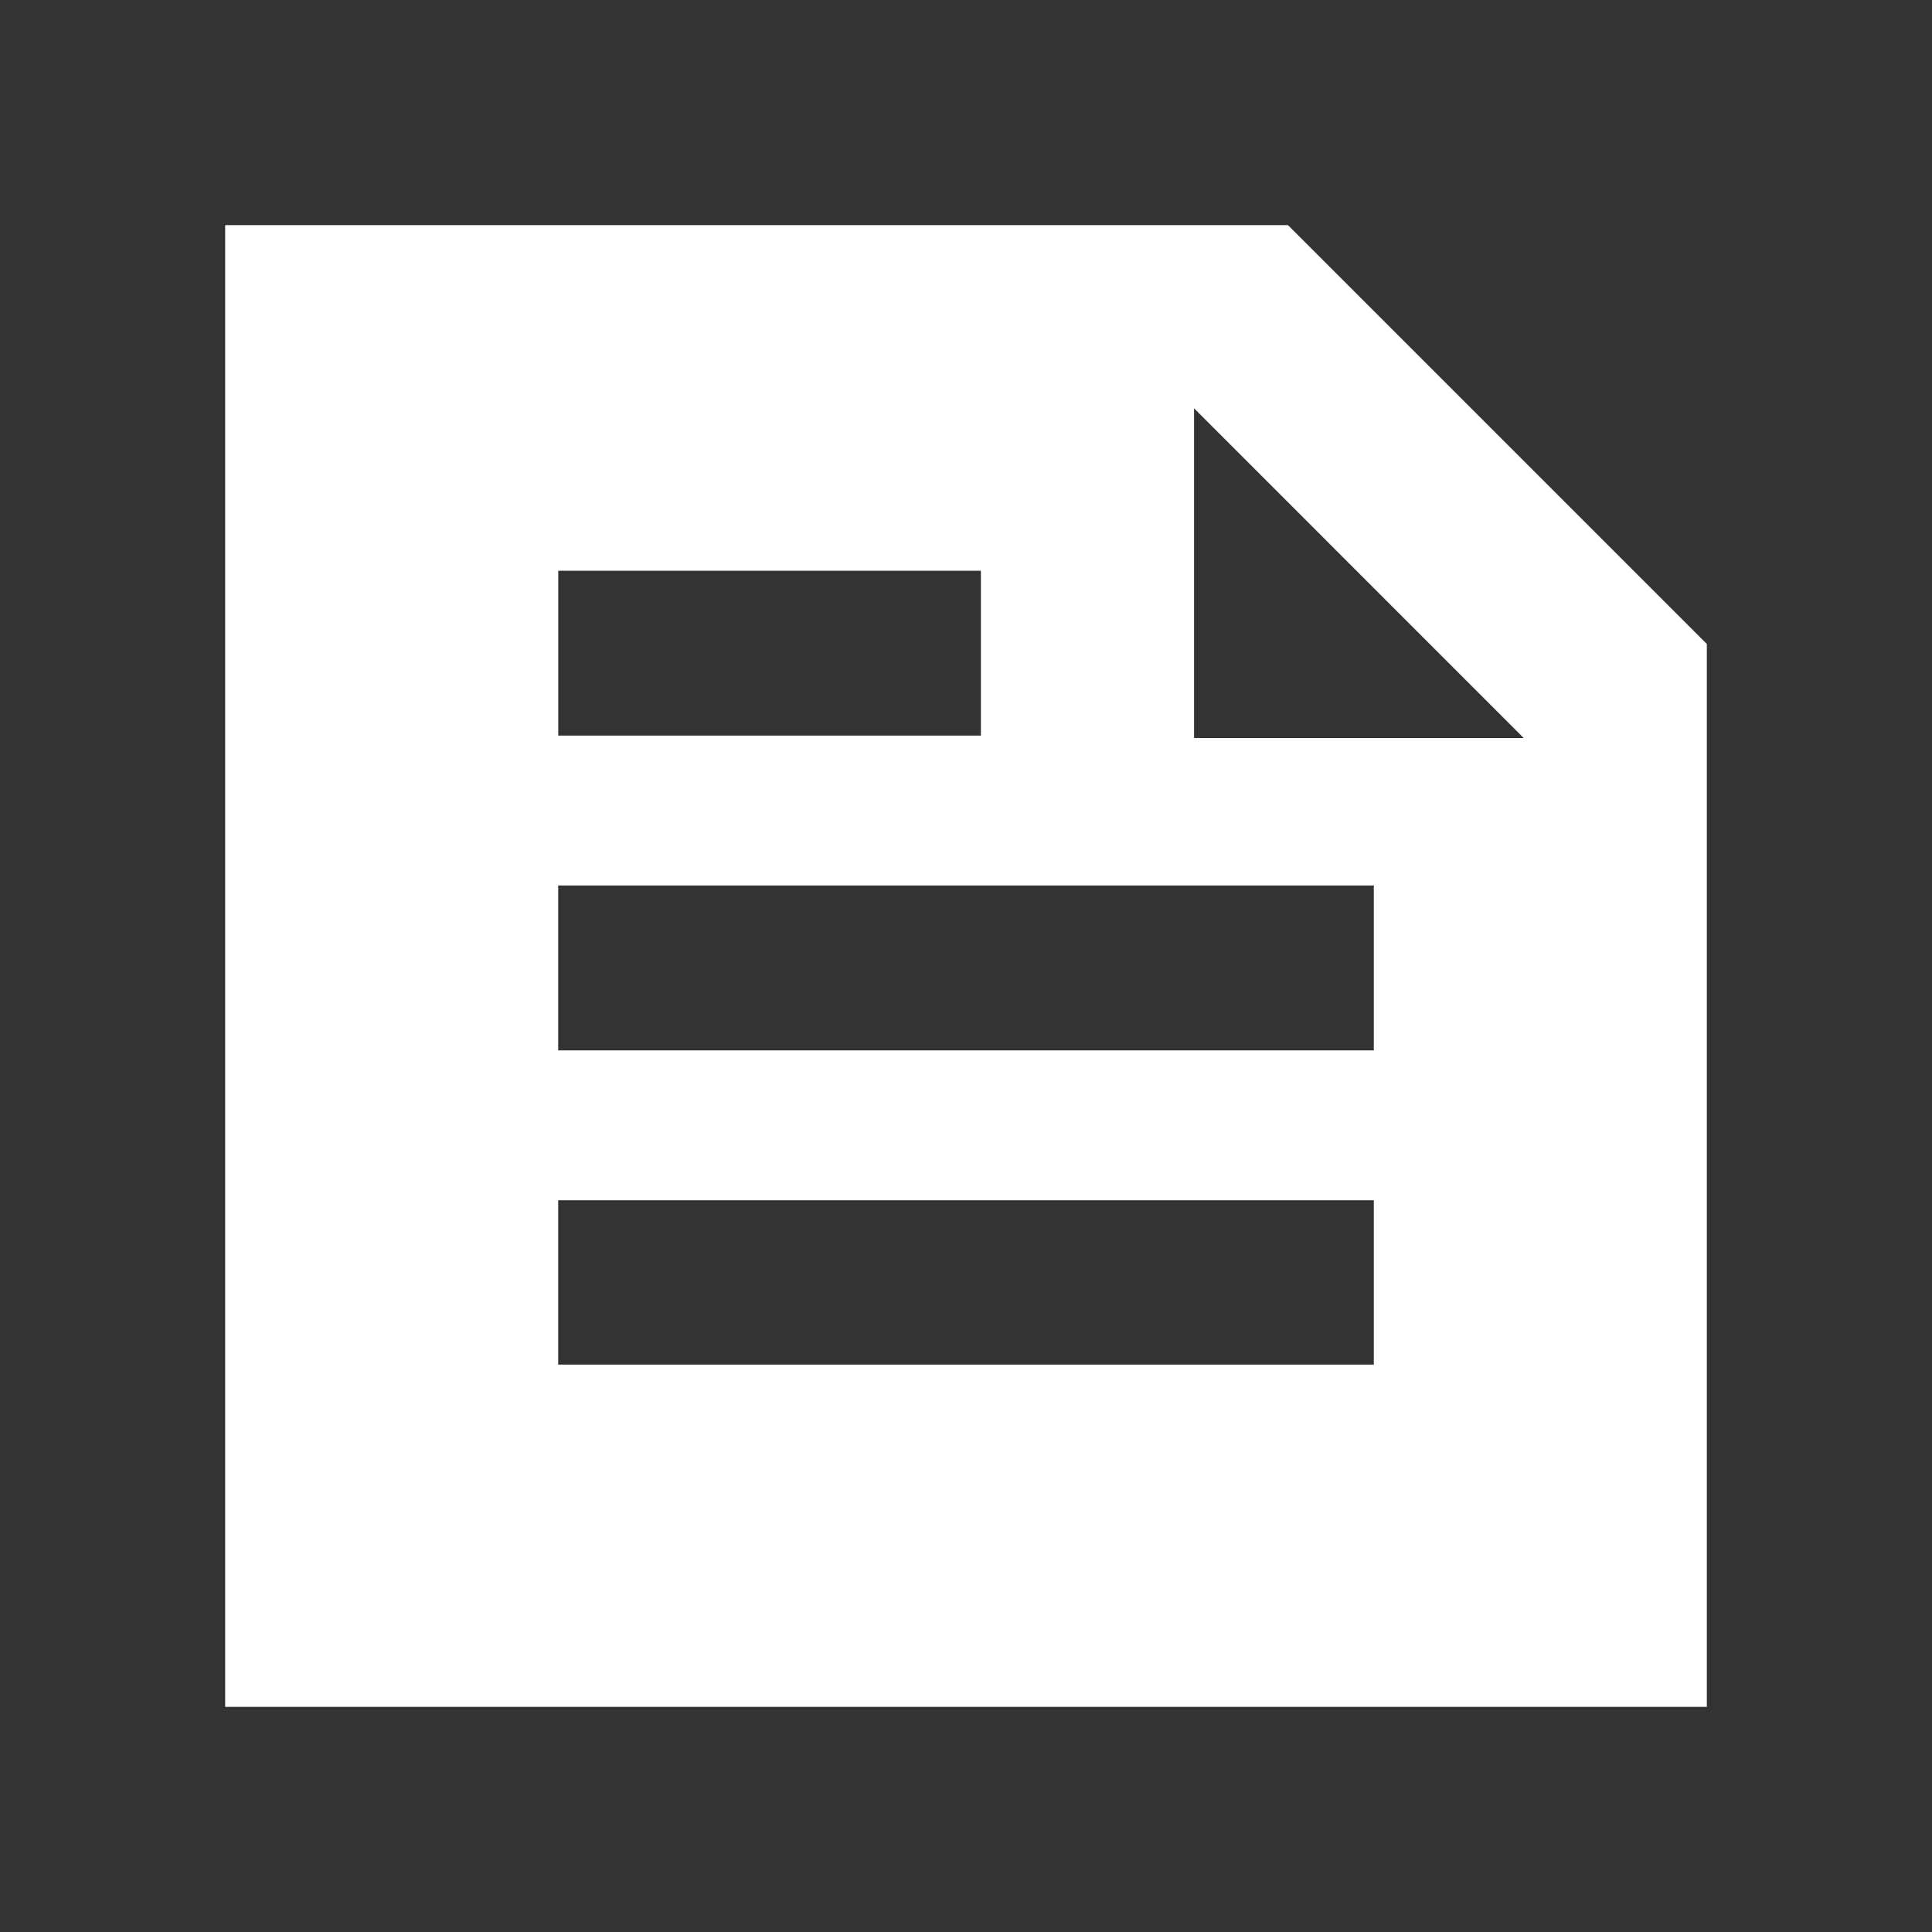 <?xml version="1.0" encoding="UTF-8"?>
<svg xmlns="http://www.w3.org/2000/svg" fill="none" viewBox="0 0 24 24">
  <rect x="0" y="0" width="24" height="24" fill="#333333" stroke="none"/>
  <mask id="a" width="24" height="24" x="0" y="0" maskUnits="userSpaceOnUse" style="mask-type:alpha">
    <path fill="#D9D9D9" d="M0 0h24v24H0z"></path>
  </mask>
  <g mask="url(#a)">
    <path fill="#fff" d="M2.797 21.203V2.797H16L21.203 8v13.203H2.797ZM14.833 5.072v4.096h4.095l-4.095-4.096Zm-7.899 11.88h10.132V14.91H6.934v2.042Zm0-7.814h5.251V7.09h-5.25v2.048Zm0 3.91h10.132V11H6.934v2.048Z"></path>
  </g>
</svg>

